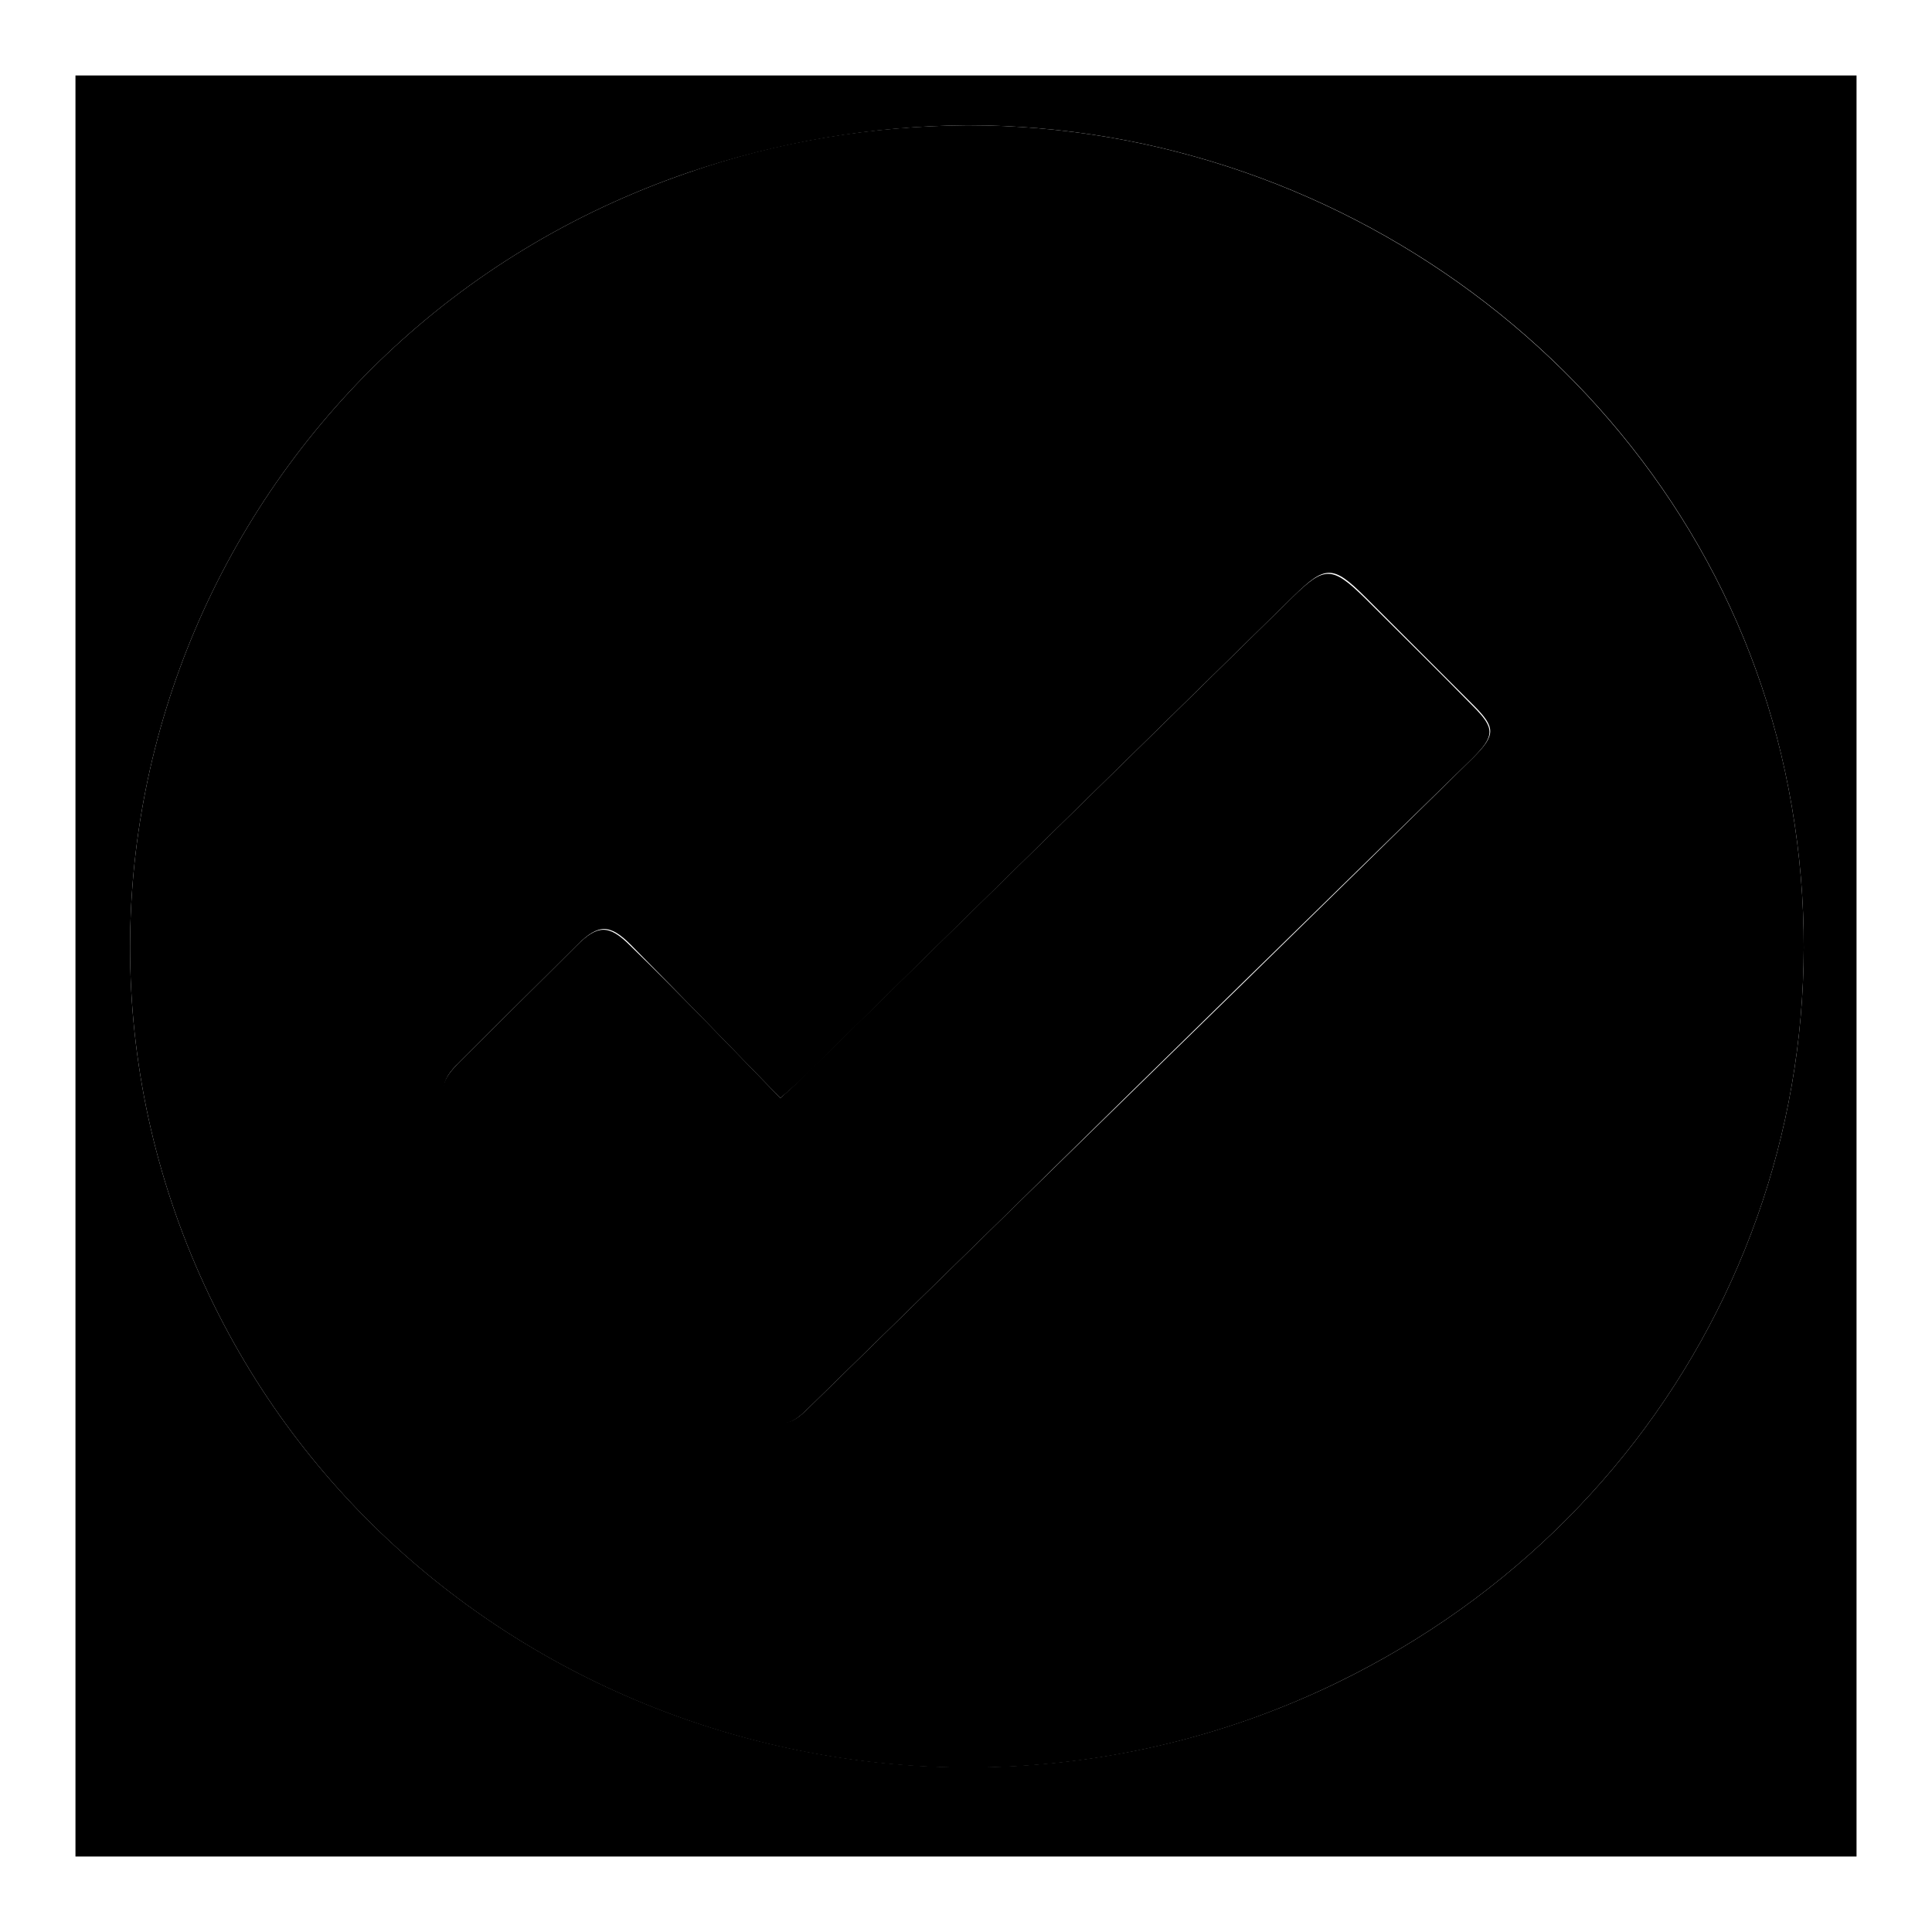<?xml version="1.0" encoding="utf-8"?>
<!-- Svg Vector Icons : http://www.onlinewebfonts.com/icon -->
<!DOCTYPE svg PUBLIC "-//W3C//DTD SVG 1.1//EN" "http://www.w3.org/Graphics/SVG/1.1/DTD/svg11.dtd">
<svg version="1.1" xmlns="http://www.w3.org/2000/svg" xmlns:xlink="http://www.w3.org/1999/xlink" x="0px" y="0px" viewBox="0 0 256 256" enable-background="new 0 0 256 256" xml:space="preserve">
<g><g><path fill="#000000" d="M246,246c-78.7,0-157.3,0-236,0c0-78.7,0-157.3,0-236c78.7,0,157.3,0,236,0C246,88.7,246,167.3,246,246z M128.2,16.6c-12.7,0.1-25.1,2.2-37.1,6.3C29.4,44.1-0.1,113.5,27.8,171.8c26.3,54.9,93.9,78,149.3,51.2c46.6-22.6,70.8-73.1,58.9-123.1C224.5,51.6,179.2,16.6,128.2,16.6z"/><path fill="#000000" d="M128.2,16.6c51,0,96.3,35.1,107.8,83.3c11.9,50-12.3,100.5-58.9,123.1c-55.4,26.9-123,3.7-149.3-51.2C-0.1,113.5,29.4,44.1,91.1,22.9C103.1,18.7,115.5,16.7,128.2,16.6z M103.4,145.5c-6.6-6.8-13.2-13.6-19.8-20.3c-2.8-2.8-4.3-2.8-7.1,0c-5.2,5.2-10.5,10.4-15.7,15.6c-2.6,2.6-2.6,4,0,6.6c13.3,13.1,26.6,26.1,39.9,39.2c2.6,2.5,3.9,2.5,6.4,0c9.1-8.9,18.2-17.8,27.3-26.7c20.3-19.8,40.6-39.6,60.8-59.5c3-3,3-4,0.1-6.9c-4.8-4.8-9.6-9.6-14.4-14.4c-4.3-4.3-5.3-4.2-9.5-0.1c-21.8,21.4-43.7,42.8-65.5,64.3C105.2,143.9,104.6,144.5,103.4,145.5z"/><path fill="#000000" d="M103.4,145.5c1.1-1,1.8-1.6,2.4-2.2c21.8-21.4,43.7-42.8,65.5-64.2c4.2-4.1,5.2-4.1,9.5,0.1c4.8,4.8,9.7,9.6,14.4,14.4c2.9,2.9,2.9,3.9-0.1,6.9c-20.3,19.8-40.6,39.6-60.8,59.5c-9.1,8.9-18.2,17.8-27.3,26.7c-2.5,2.5-3.9,2.5-6.4,0c-13.3-13.1-26.6-26.1-39.9-39.2c-2.6-2.6-2.6-3.9,0-6.6c5.2-5.2,10.5-10.4,15.7-15.6c2.8-2.8,4.3-2.8,7.1,0C90.3,131.9,96.8,138.7,103.4,145.5z"/></g></g>
</svg>